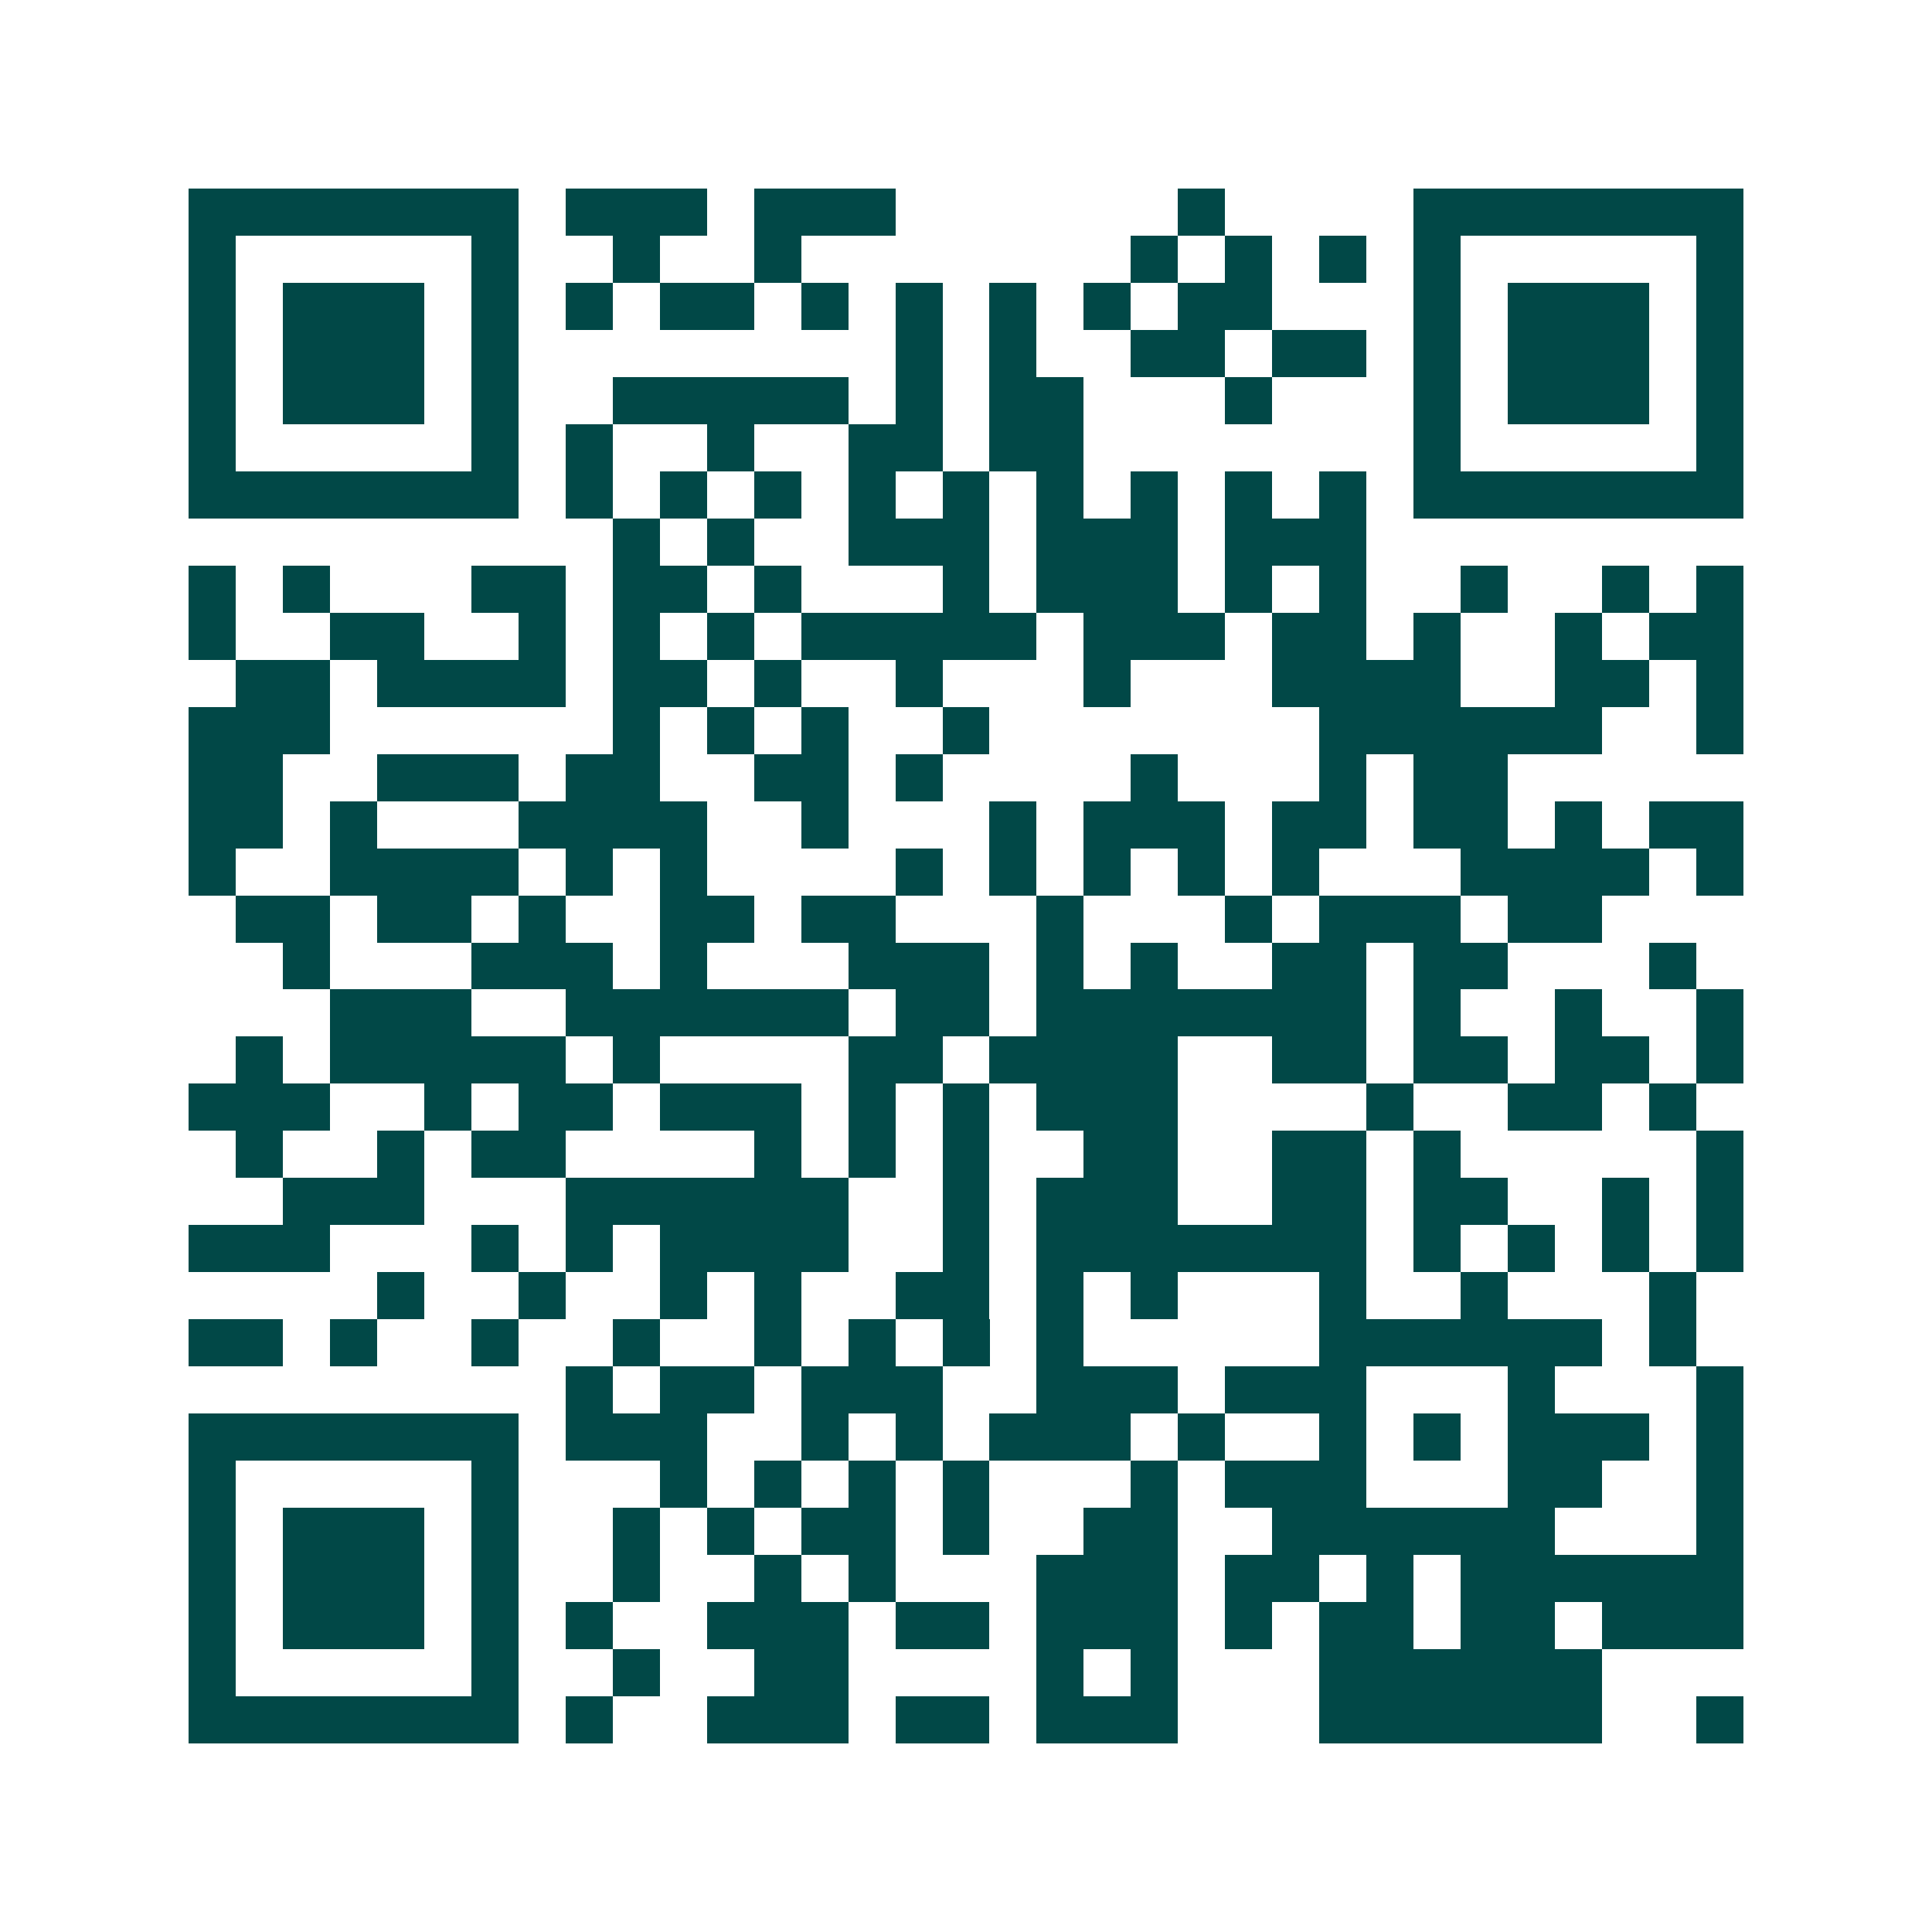 <svg xmlns="http://www.w3.org/2000/svg" width="200" height="200" viewBox="0 0 41 41" shape-rendering="crispEdges"><path fill="#ffffff" d="M0 0h41v41H0z"/><path stroke="#014847" d="M4 4.5h7m1 0h3m1 0h3m6 0h1m4 0h7M4 5.5h1m5 0h1m2 0h1m2 0h1m7 0h1m1 0h1m1 0h1m1 0h1m5 0h1M4 6.5h1m1 0h3m1 0h1m1 0h1m1 0h2m1 0h1m1 0h1m1 0h1m1 0h1m1 0h2m3 0h1m1 0h3m1 0h1M4 7.5h1m1 0h3m1 0h1m8 0h1m1 0h1m2 0h2m1 0h2m1 0h1m1 0h3m1 0h1M4 8.5h1m1 0h3m1 0h1m2 0h5m1 0h1m1 0h2m3 0h1m3 0h1m1 0h3m1 0h1M4 9.5h1m5 0h1m1 0h1m2 0h1m2 0h2m1 0h2m7 0h1m5 0h1M4 10.5h7m1 0h1m1 0h1m1 0h1m1 0h1m1 0h1m1 0h1m1 0h1m1 0h1m1 0h1m1 0h7M13 11.5h1m1 0h1m2 0h3m1 0h3m1 0h3M4 12.5h1m1 0h1m3 0h2m1 0h2m1 0h1m3 0h1m1 0h3m1 0h1m1 0h1m2 0h1m2 0h1m1 0h1M4 13.5h1m2 0h2m2 0h1m1 0h1m1 0h1m1 0h5m1 0h3m1 0h2m1 0h1m2 0h1m1 0h2M5 14.5h2m1 0h4m1 0h2m1 0h1m2 0h1m3 0h1m3 0h4m2 0h2m1 0h1M4 15.5h3m6 0h1m1 0h1m1 0h1m2 0h1m7 0h6m2 0h1M4 16.5h2m2 0h3m1 0h2m2 0h2m1 0h1m4 0h1m3 0h1m1 0h2M4 17.5h2m1 0h1m3 0h4m2 0h1m3 0h1m1 0h3m1 0h2m1 0h2m1 0h1m1 0h2M4 18.5h1m2 0h4m1 0h1m1 0h1m4 0h1m1 0h1m1 0h1m1 0h1m1 0h1m3 0h4m1 0h1M5 19.5h2m1 0h2m1 0h1m2 0h2m1 0h2m3 0h1m3 0h1m1 0h3m1 0h2M6 20.5h1m3 0h3m1 0h1m3 0h3m1 0h1m1 0h1m2 0h2m1 0h2m3 0h1M7 21.5h3m2 0h6m1 0h2m1 0h7m1 0h1m2 0h1m2 0h1M5 22.5h1m1 0h5m1 0h1m4 0h2m1 0h4m2 0h2m1 0h2m1 0h2m1 0h1M4 23.5h3m2 0h1m1 0h2m1 0h3m1 0h1m1 0h1m1 0h3m4 0h1m2 0h2m1 0h1M5 24.5h1m2 0h1m1 0h2m4 0h1m1 0h1m1 0h1m2 0h2m2 0h2m1 0h1m5 0h1M6 25.5h3m3 0h6m2 0h1m1 0h3m2 0h2m1 0h2m2 0h1m1 0h1M4 26.5h3m3 0h1m1 0h1m1 0h4m2 0h1m1 0h7m1 0h1m1 0h1m1 0h1m1 0h1M8 27.5h1m2 0h1m2 0h1m1 0h1m2 0h2m1 0h1m1 0h1m3 0h1m2 0h1m3 0h1M4 28.5h2m1 0h1m2 0h1m2 0h1m2 0h1m1 0h1m1 0h1m1 0h1m5 0h6m1 0h1M12 29.5h1m1 0h2m1 0h3m2 0h3m1 0h3m3 0h1m3 0h1M4 30.5h7m1 0h3m2 0h1m1 0h1m1 0h3m1 0h1m2 0h1m1 0h1m1 0h3m1 0h1M4 31.5h1m5 0h1m3 0h1m1 0h1m1 0h1m1 0h1m3 0h1m1 0h3m3 0h2m2 0h1M4 32.5h1m1 0h3m1 0h1m2 0h1m1 0h1m1 0h2m1 0h1m2 0h2m2 0h6m3 0h1M4 33.5h1m1 0h3m1 0h1m2 0h1m2 0h1m1 0h1m3 0h3m1 0h2m1 0h1m1 0h6M4 34.5h1m1 0h3m1 0h1m1 0h1m2 0h3m1 0h2m1 0h3m1 0h1m1 0h2m1 0h2m1 0h3M4 35.5h1m5 0h1m2 0h1m2 0h2m4 0h1m1 0h1m3 0h6M4 36.5h7m1 0h1m2 0h3m1 0h2m1 0h3m3 0h6m2 0h1"/></svg>
